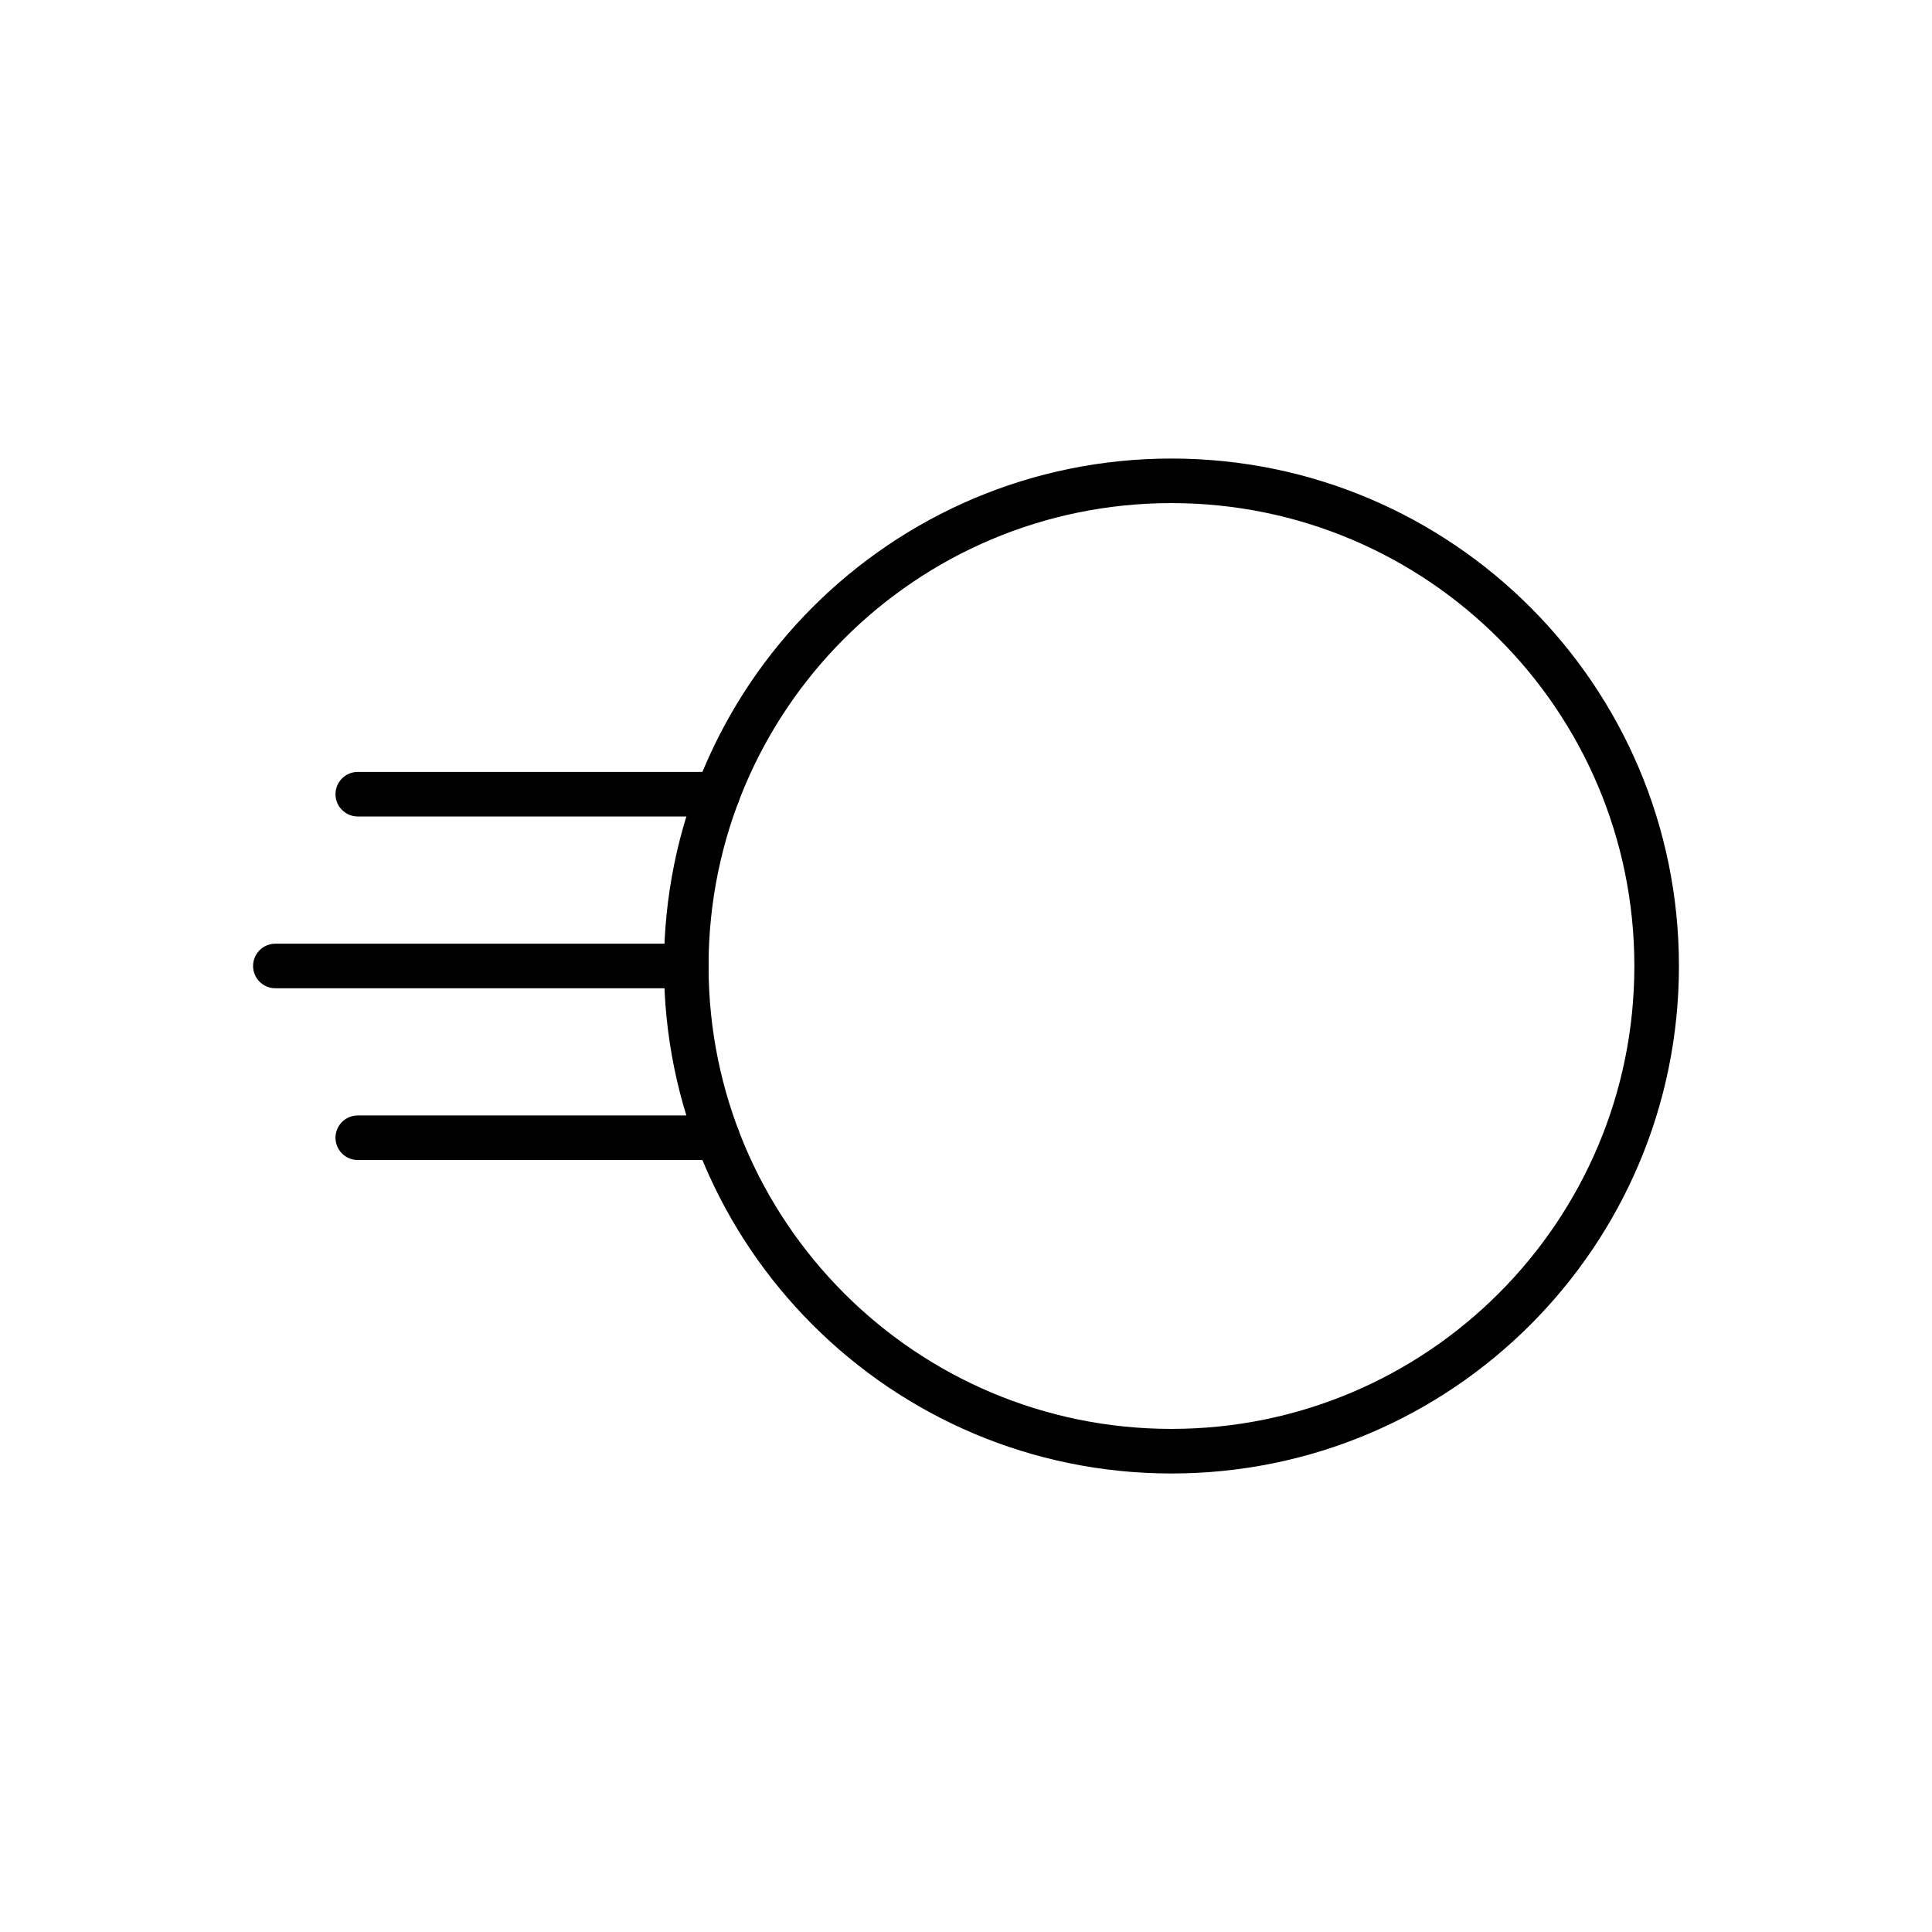 <?xml version="1.0" encoding="UTF-8"?>
<!-- Uploaded to: SVG Find, www.svgrepo.com, Generator: SVG Find Mixer Tools -->
<svg fill="#000000" width="800px" height="800px" version="1.1" viewBox="144 144 512 512" xmlns="http://www.w3.org/2000/svg">
 <g>
  <path d="m238.81 348.57c-3.262 0-5.902 2.644-5.902 5.902 0 3.262 2.644 5.902 5.902 5.902h95.355c3.262 0 5.902-2.644 5.902-5.902 0-3.262-2.644-5.902-5.902-5.902z"/>
  <path d="m216.97 394.09c-3.262 0-5.902 2.644-5.902 5.902 0 3.262 2.644 5.902 5.902 5.902h108.89c3.262 0 5.902-2.644 5.902-5.902 0-3.262-2.644-5.902-5.902-5.902z"/>
  <path d="m238.81 439.61c-3.262 0-5.902 2.644-5.902 5.902 0 3.262 2.644 5.902 5.902 5.902h95.355c3.262 0 5.902-2.644 5.902-5.902 0-3.262-2.644-5.902-5.902-5.902z"/>
  <path d="m454.45 265.52c37.137 0 70.758 15.055 95.094 39.391 24.336 24.336 39.391 57.957 39.391 95.094s-15.055 70.758-39.391 95.094c-24.336 24.336-57.957 39.391-95.094 39.391-37.137 0-70.758-15.055-95.094-39.391-24.336-24.336-39.391-57.957-39.391-95.094s15.055-70.758 39.391-95.094c24.336-24.336 57.957-39.391 95.094-39.391zm86.742 47.738c-22.199-22.199-52.867-35.93-86.742-35.93s-64.547 13.73-86.742 35.93c-22.199 22.199-35.93 52.867-35.93 86.742s13.73 64.547 35.93 86.742c22.199 22.199 52.867 35.93 86.742 35.93s64.547-13.73 86.742-35.93c22.199-22.199 35.93-52.867 35.93-86.742s-13.73-64.547-35.93-86.742z"/>
 </g>
</svg>